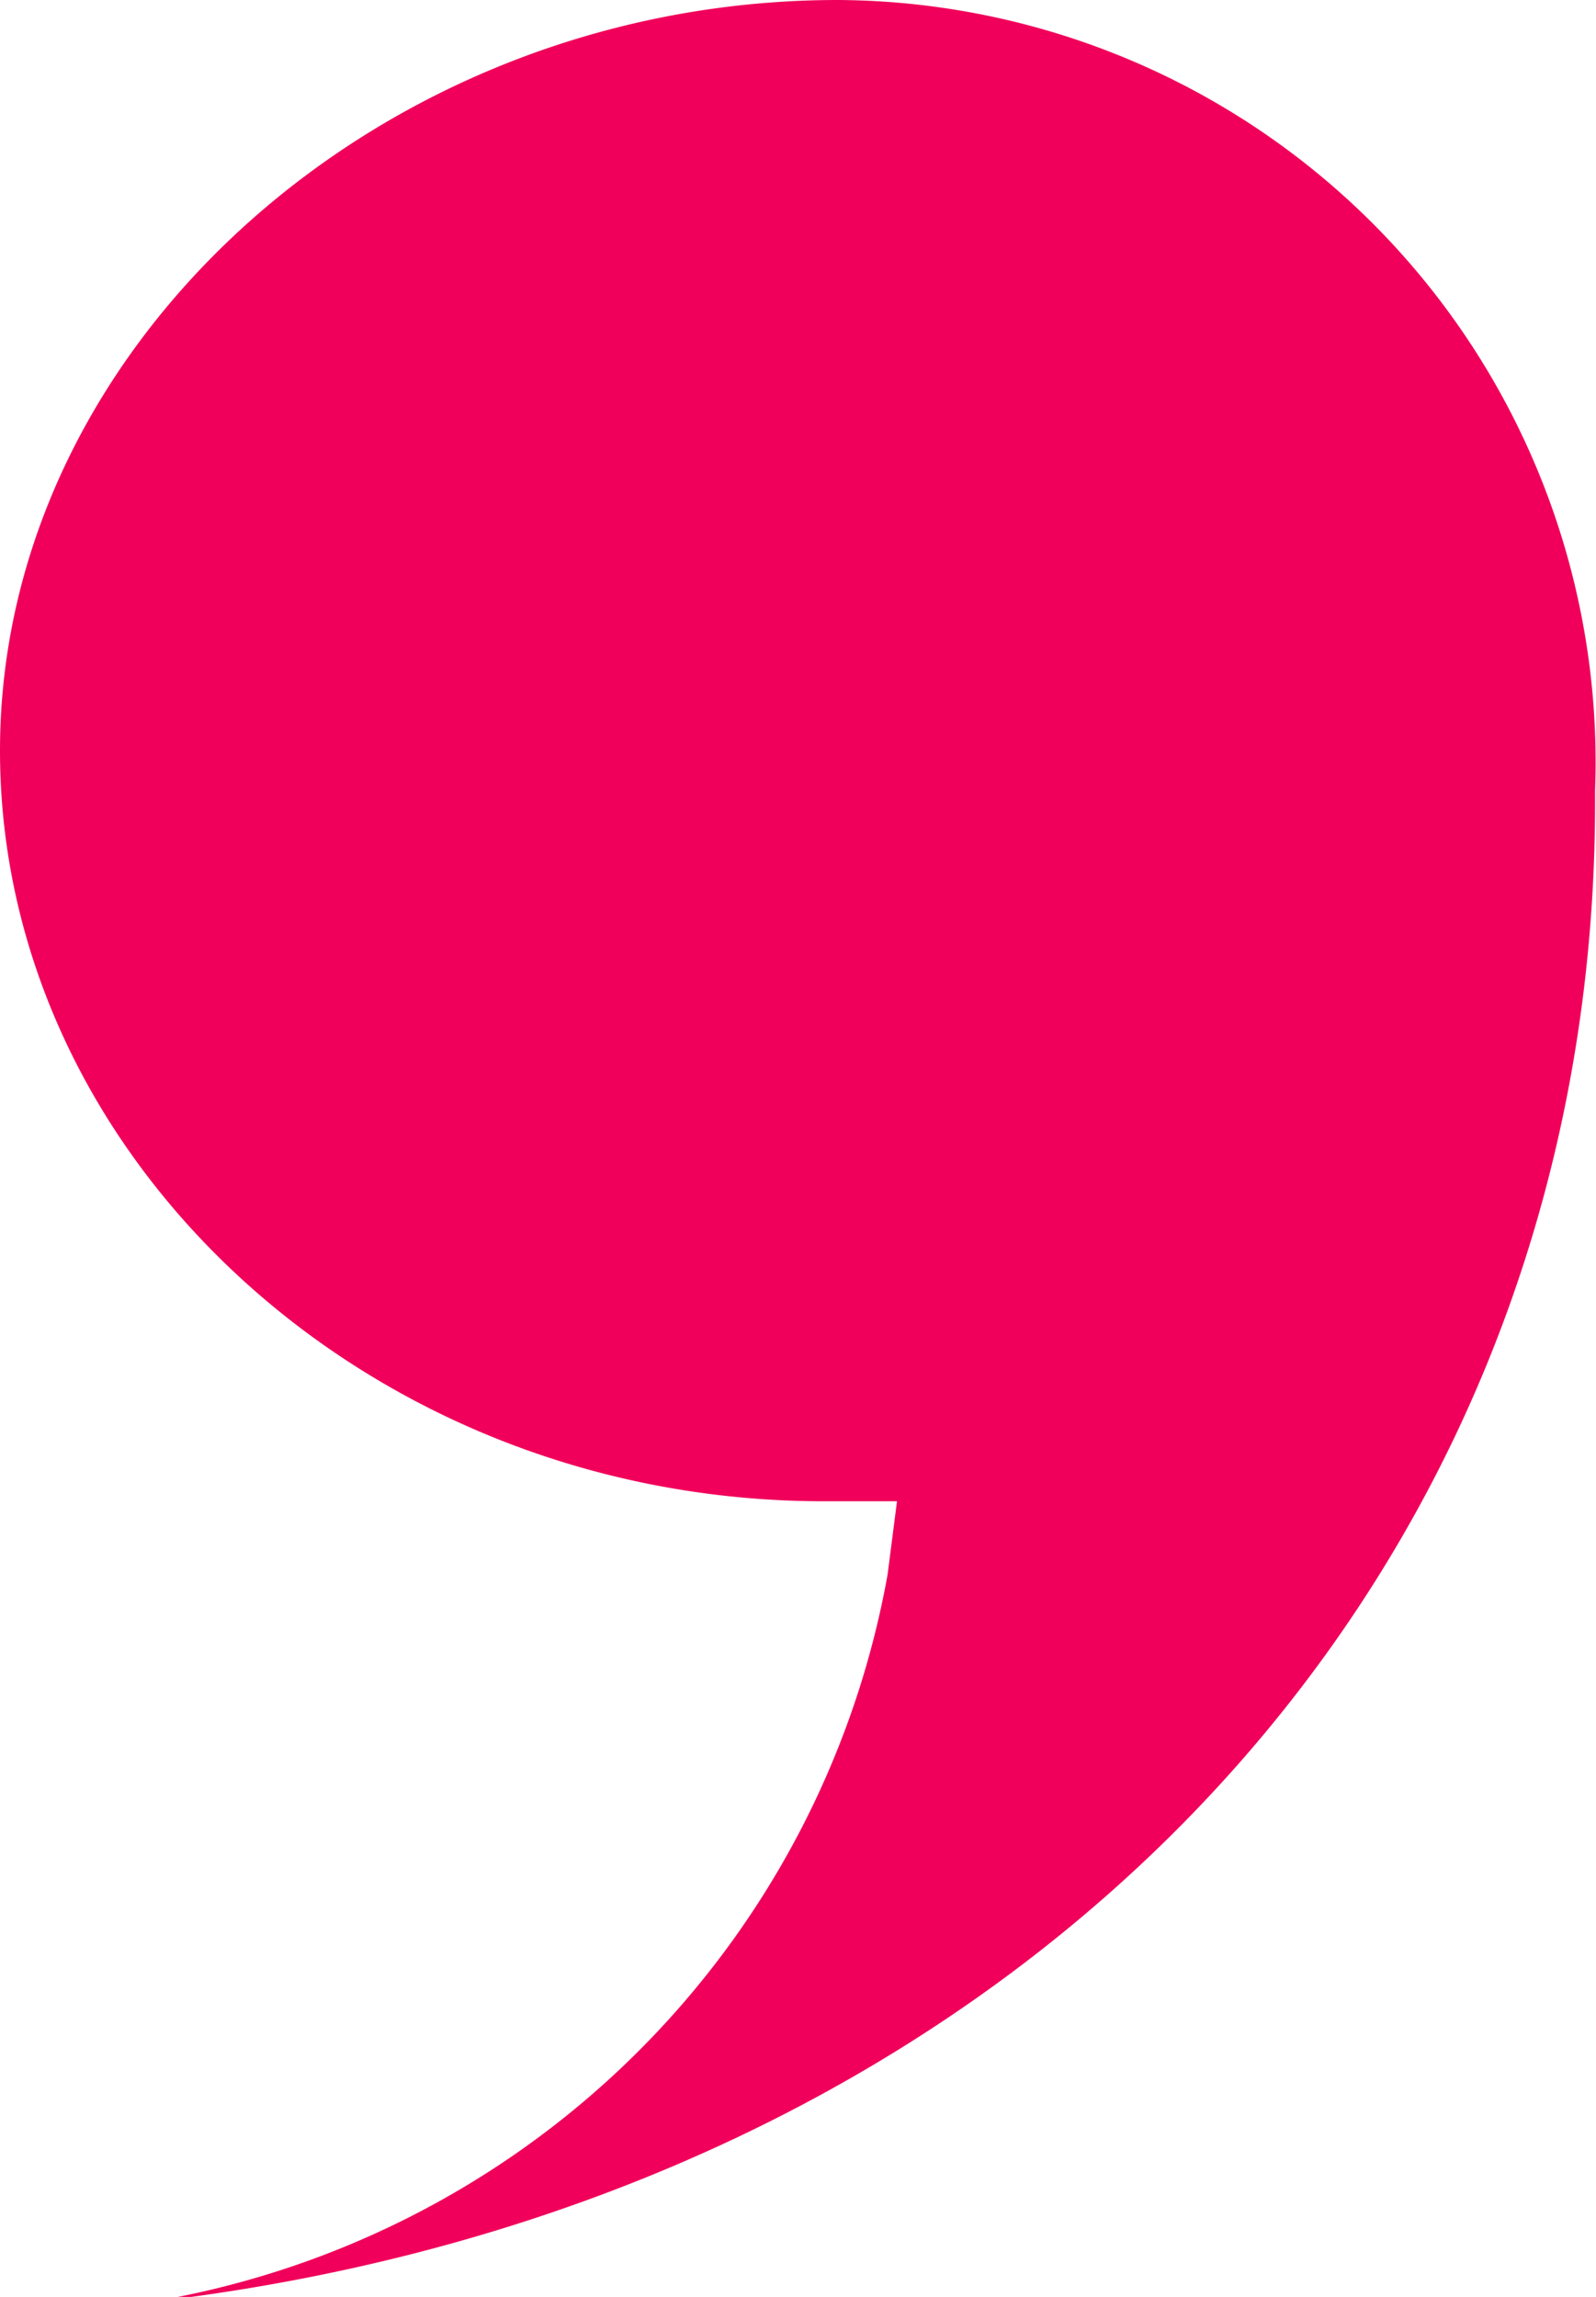 <svg xmlns="http://www.w3.org/2000/svg" xmlns:xlink="http://www.w3.org/1999/xlink" viewBox="0 0 17.01 24.48"><defs><style>.cls-1{fill:none;}.cls-2{clip-path:url(#clip-path);}.cls-3{fill:#f0005a;}</style><clipPath id="clip-path" transform="translate(0 0)"><rect class="cls-1" width="17.01" height="24.48"></rect></clipPath></defs><g id="Calque_2" data-name="Calque 2"><g id="Calque_1-2" data-name="Calque 1"><g class="cls-2"><path class="cls-3" d="M8.93,0C4.09,0,0,3.65,0,8s3.94,8,8.78,8h.78l-.1.78a9.57,9.57,0,0,1-7.9,7.76C10.73,23.49,17,17,17,8.55V8.42A8.12,8.12,0,0,0,8.93,0" transform="translate(0 0)"></path></g></g></g></svg>